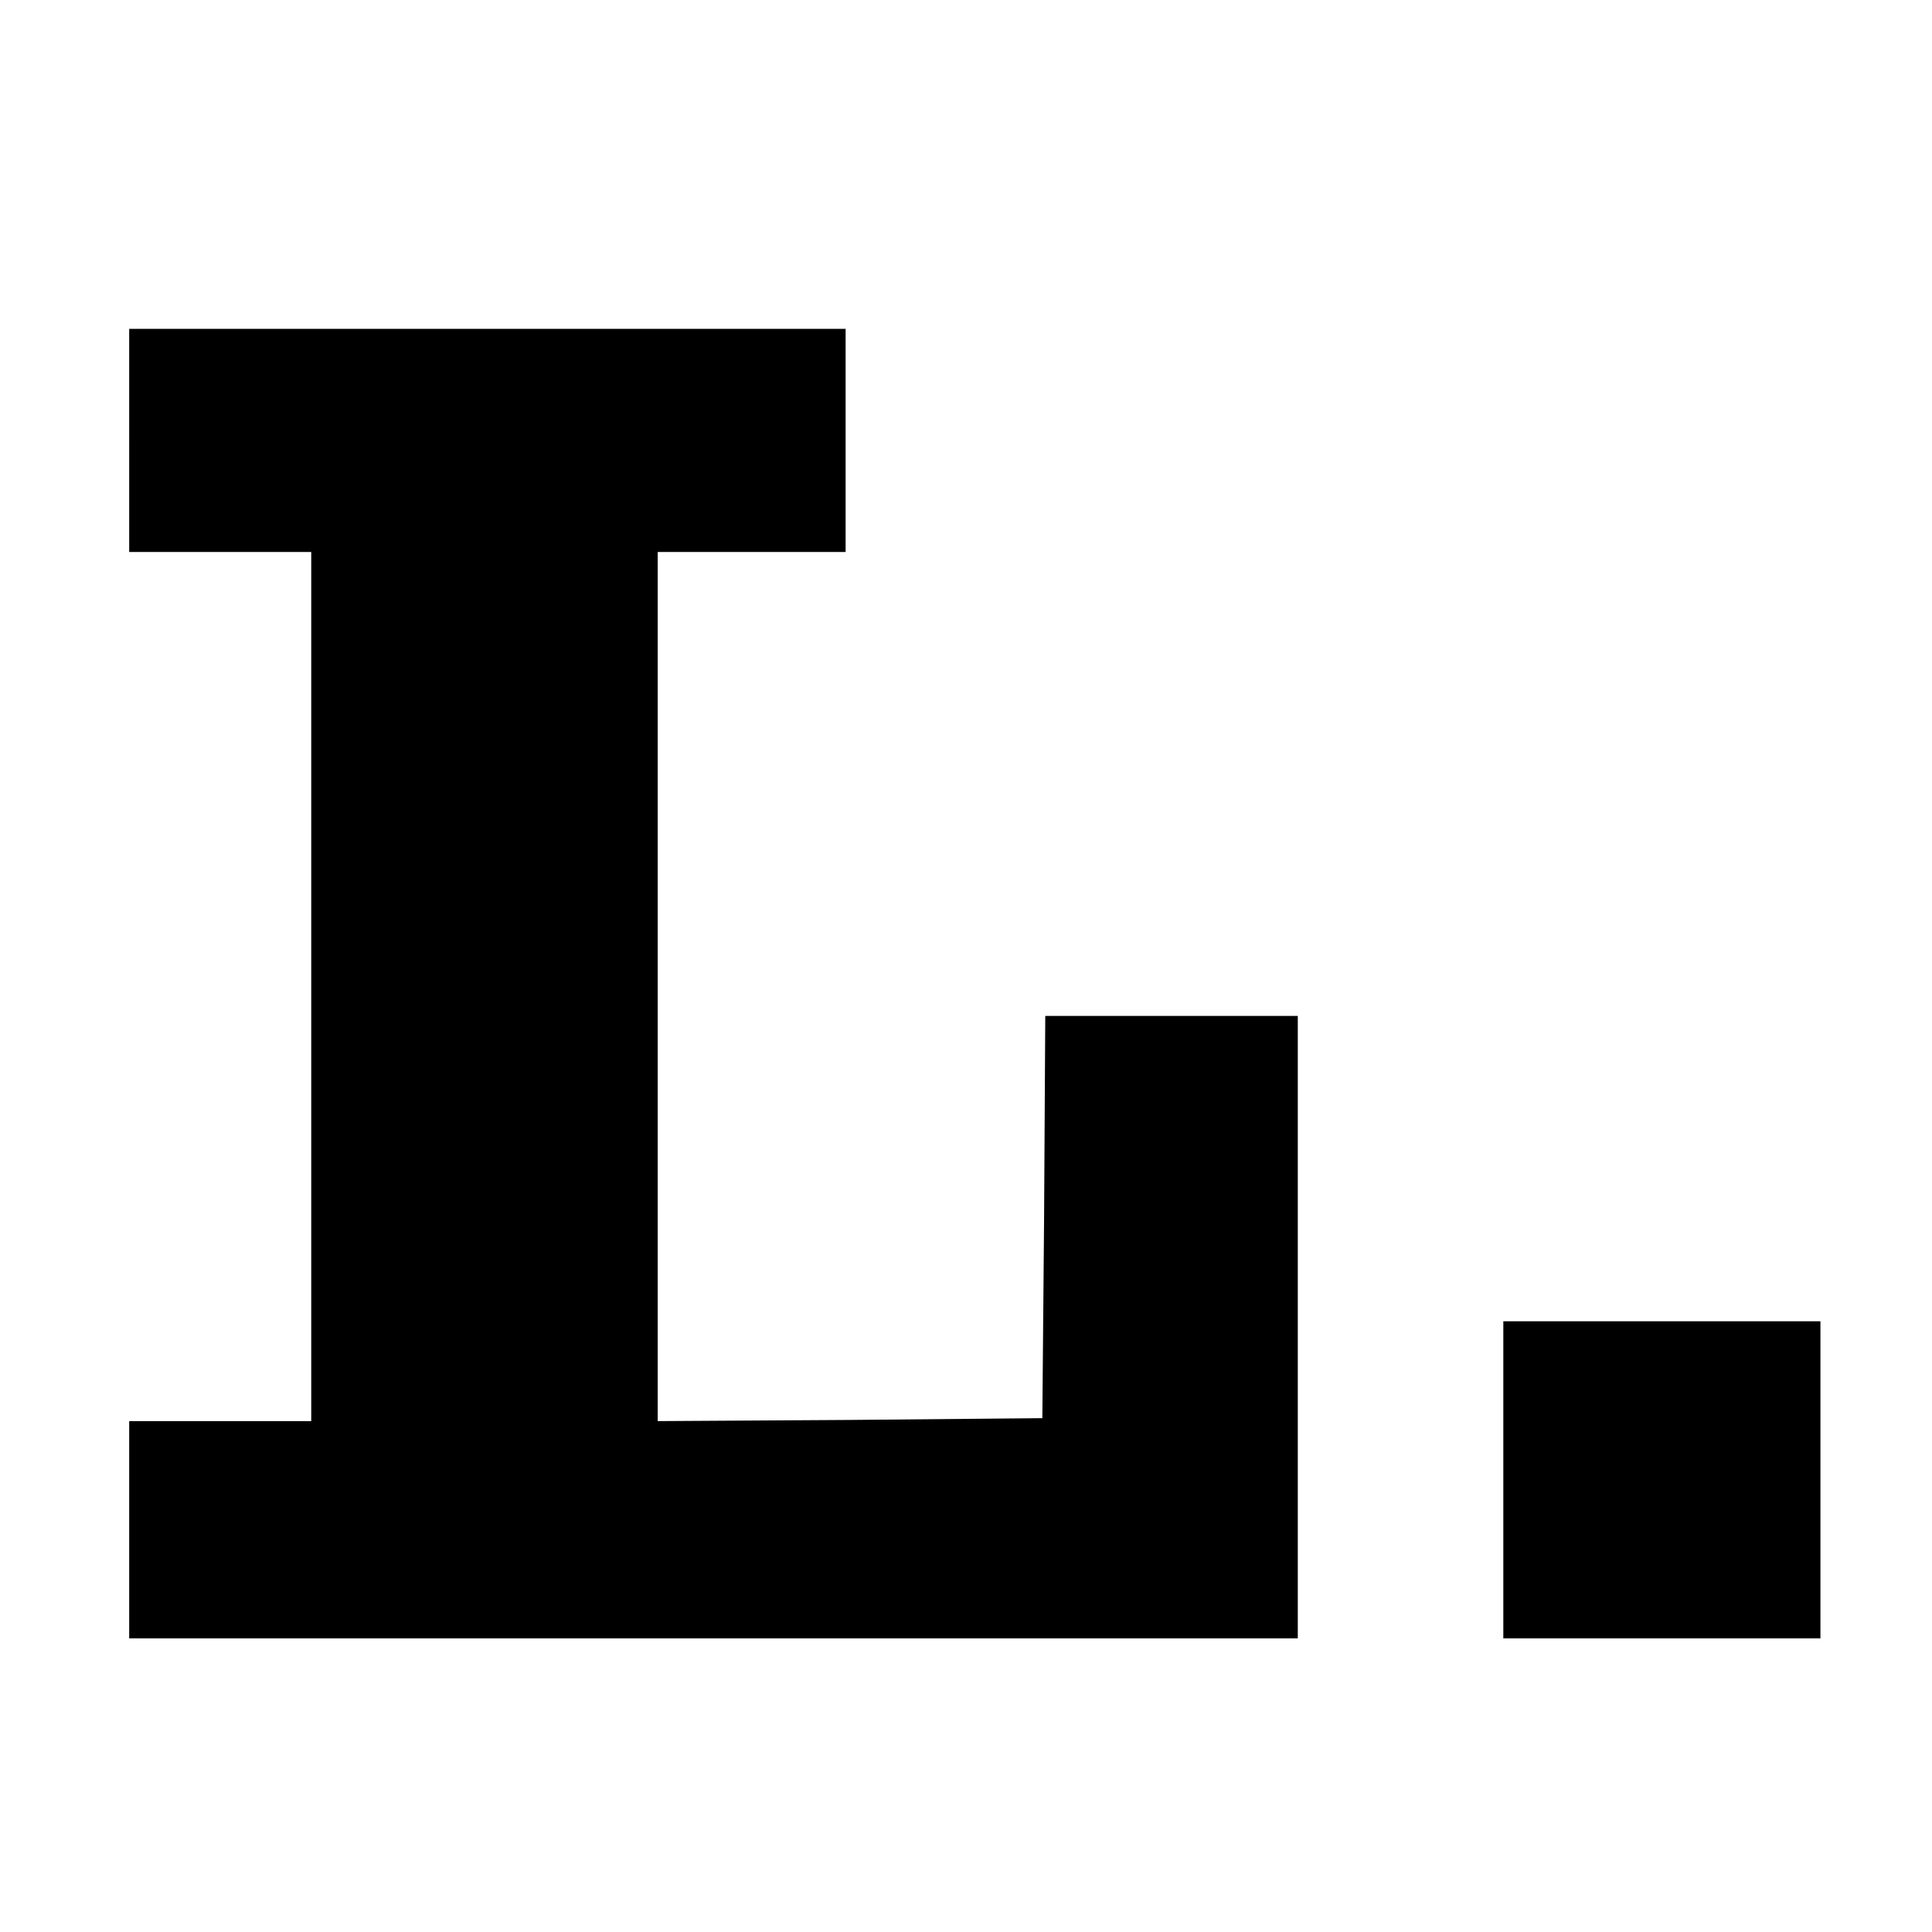 <?xml version="1.0" standalone="no"?>
<!DOCTYPE svg PUBLIC "-//W3C//DTD SVG 20010904//EN"
 "http://www.w3.org/TR/2001/REC-SVG-20010904/DTD/svg10.dtd">
<svg version="1.0" xmlns="http://www.w3.org/2000/svg"
 width="329pt" height="329pt" viewBox="0 0 329 329"
 preserveAspectRatio="xMidYMid meet">
<g transform="translate(0,329) scale(0.1,-0.1)"
fill="#000000" stroke="none">
<path d="M220 2540 l0 -190 155 0 155 0 0 -740 0 -740 -155 0 -155 0 0 -185 0
-185 995 0 995 0 0 530 0 530 -215 0 -215 0 -2 -342 -3 -343 -327 -3 -328 -2
0 740 0 740 160 0 160 0 0 190 0 190 -610 0 -610 0 0 -190z"/>
<path d="M2560 770 l0 -270 270 0 270 0 0 270 0 270 -270 0 -270 0 0 -270z"/>
</g>
</svg>
